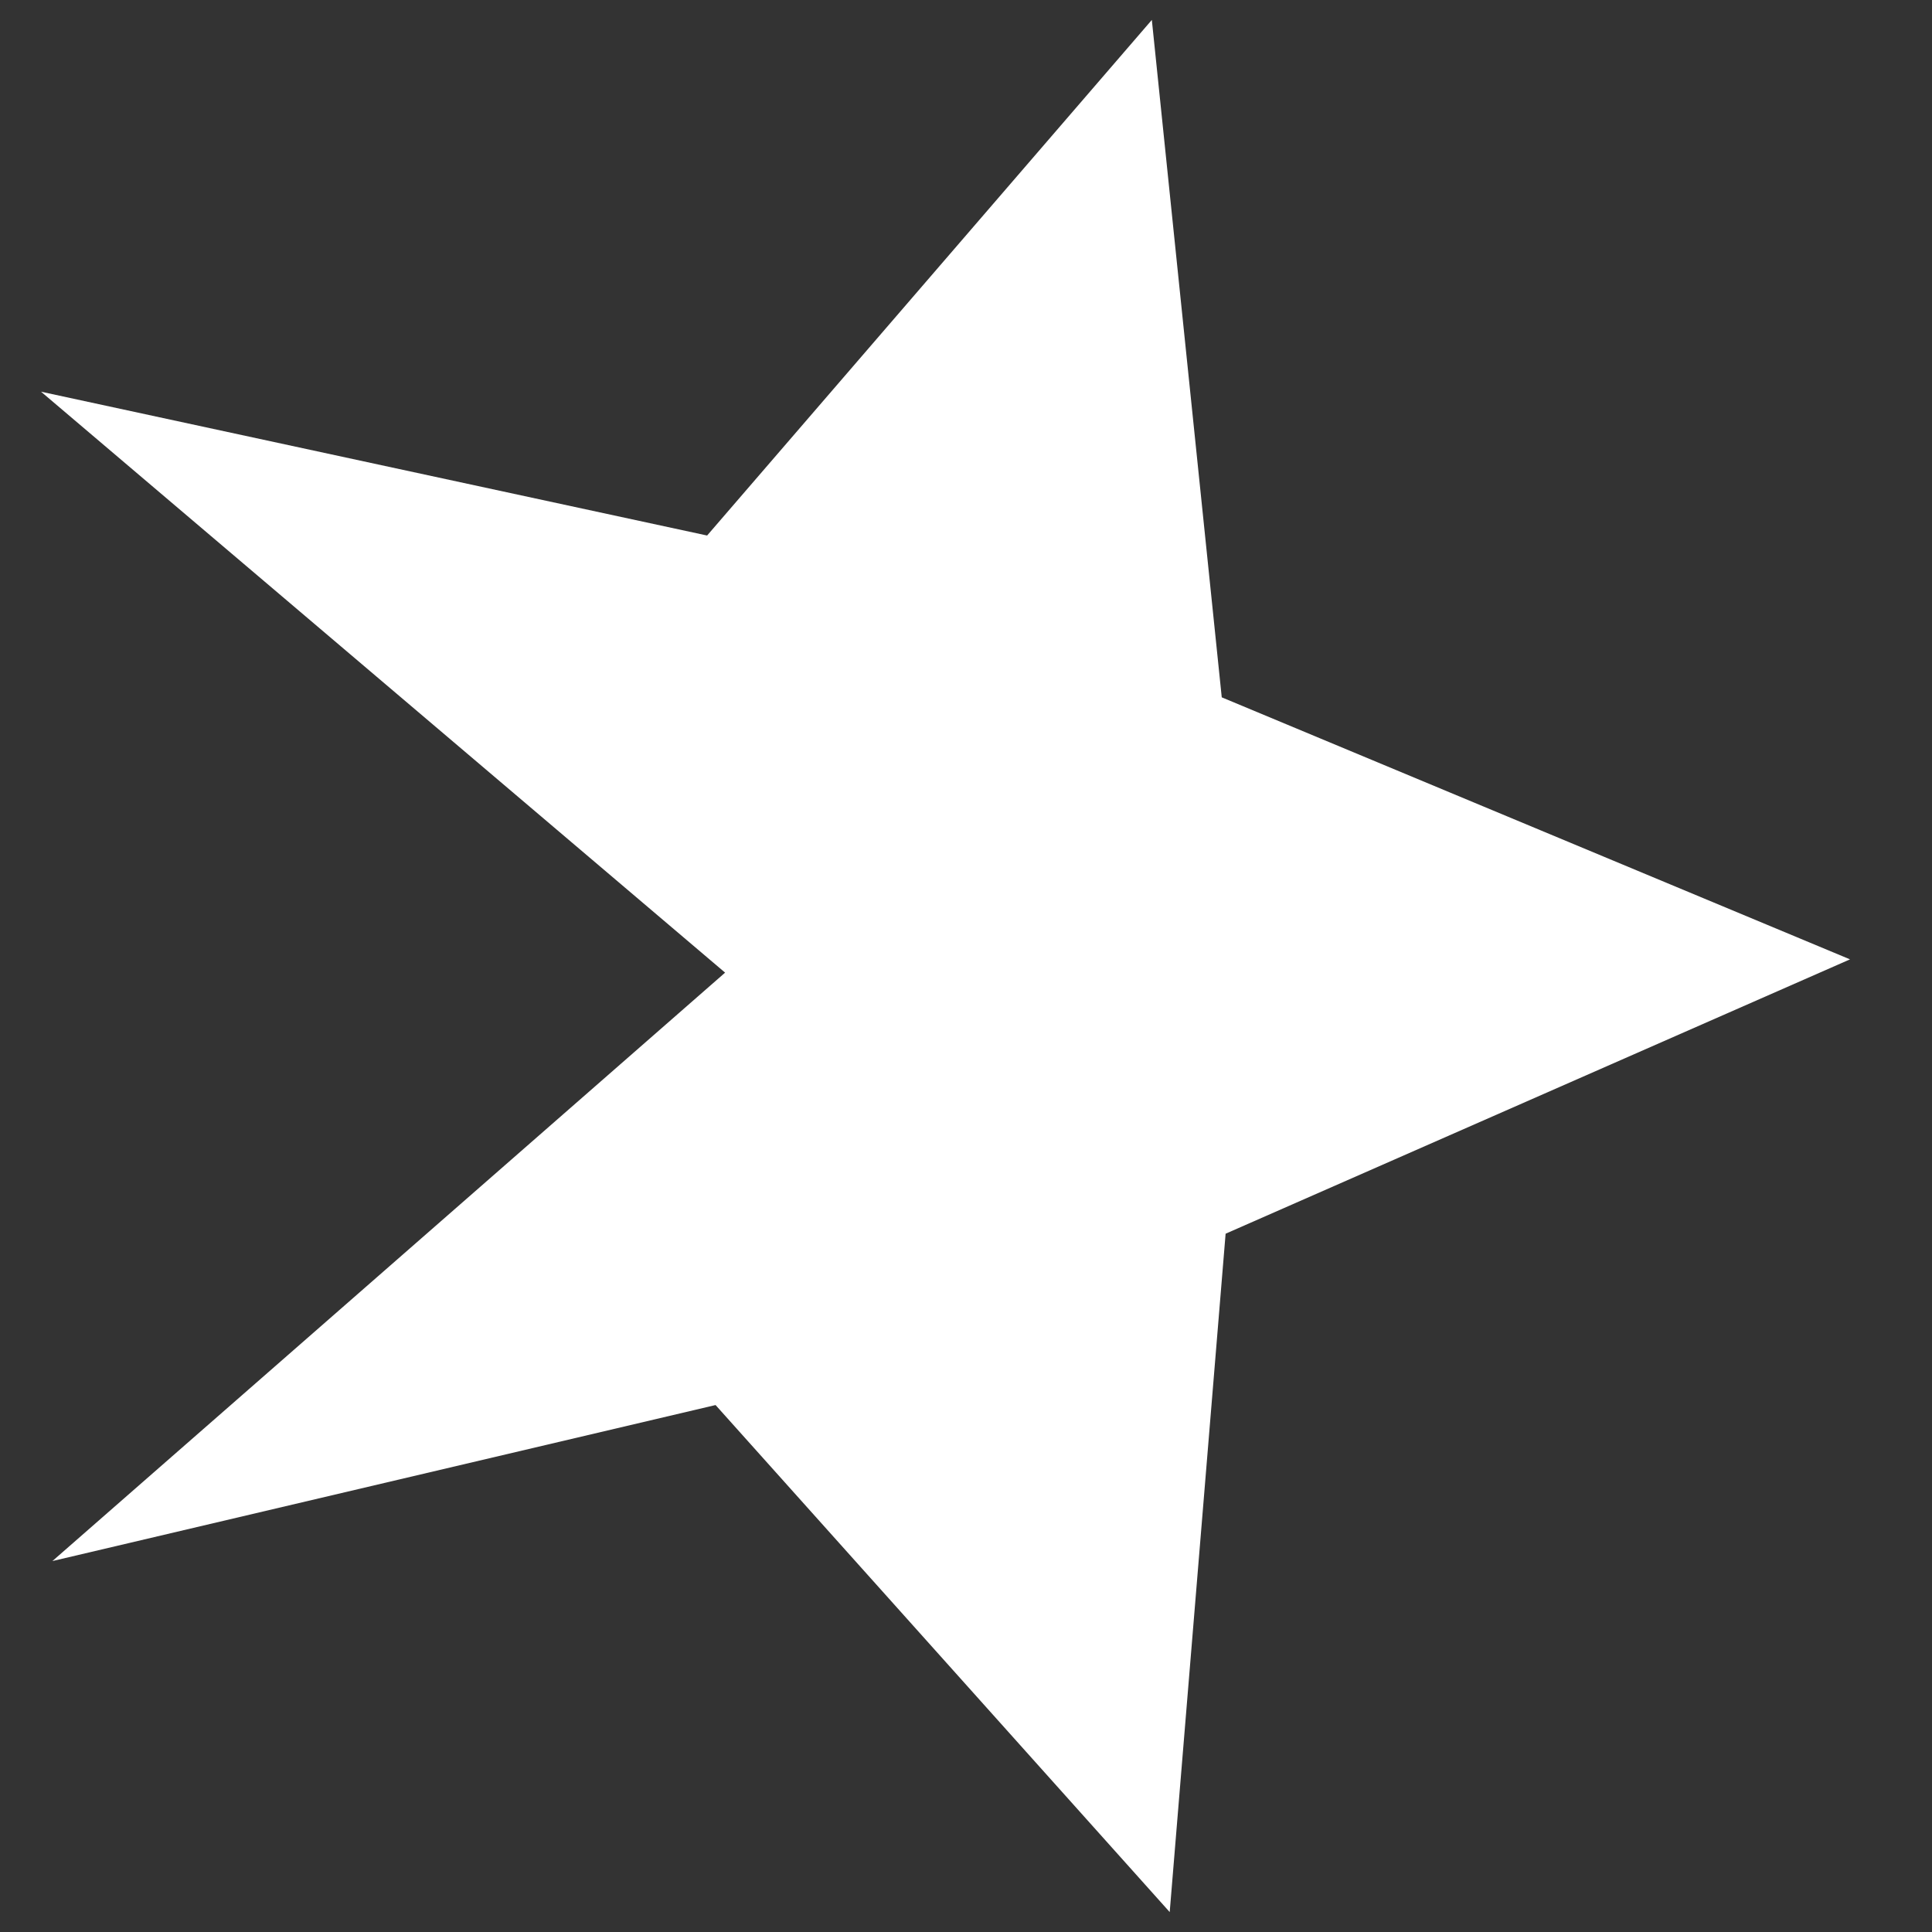 <svg width="16" height="16" viewBox="0 0 16 16" fill="none" xmlns="http://www.w3.org/2000/svg">
<rect x="0" y="0" width="16" height="16" fill="#333333" stroke="none"/>
<g clip-path="url(#clip0_7676_16098)">
<path d="M9.539 0.165L5.856 4.435L0.34 3.244L6.005 8.055L0.434 12.928L5.926 11.636L9.687 15.835L10.15 10.217L15.321 7.945L10.118 5.775L9.539 0.165Z" fill="white"/>
</g>
<defs>
<clipPath id="clip0_7676_16098">
<rect width="14.981" height="15.671" fill="white" transform="translate(0.34 0.165)"/>
</clipPath>
</defs>
</svg>
